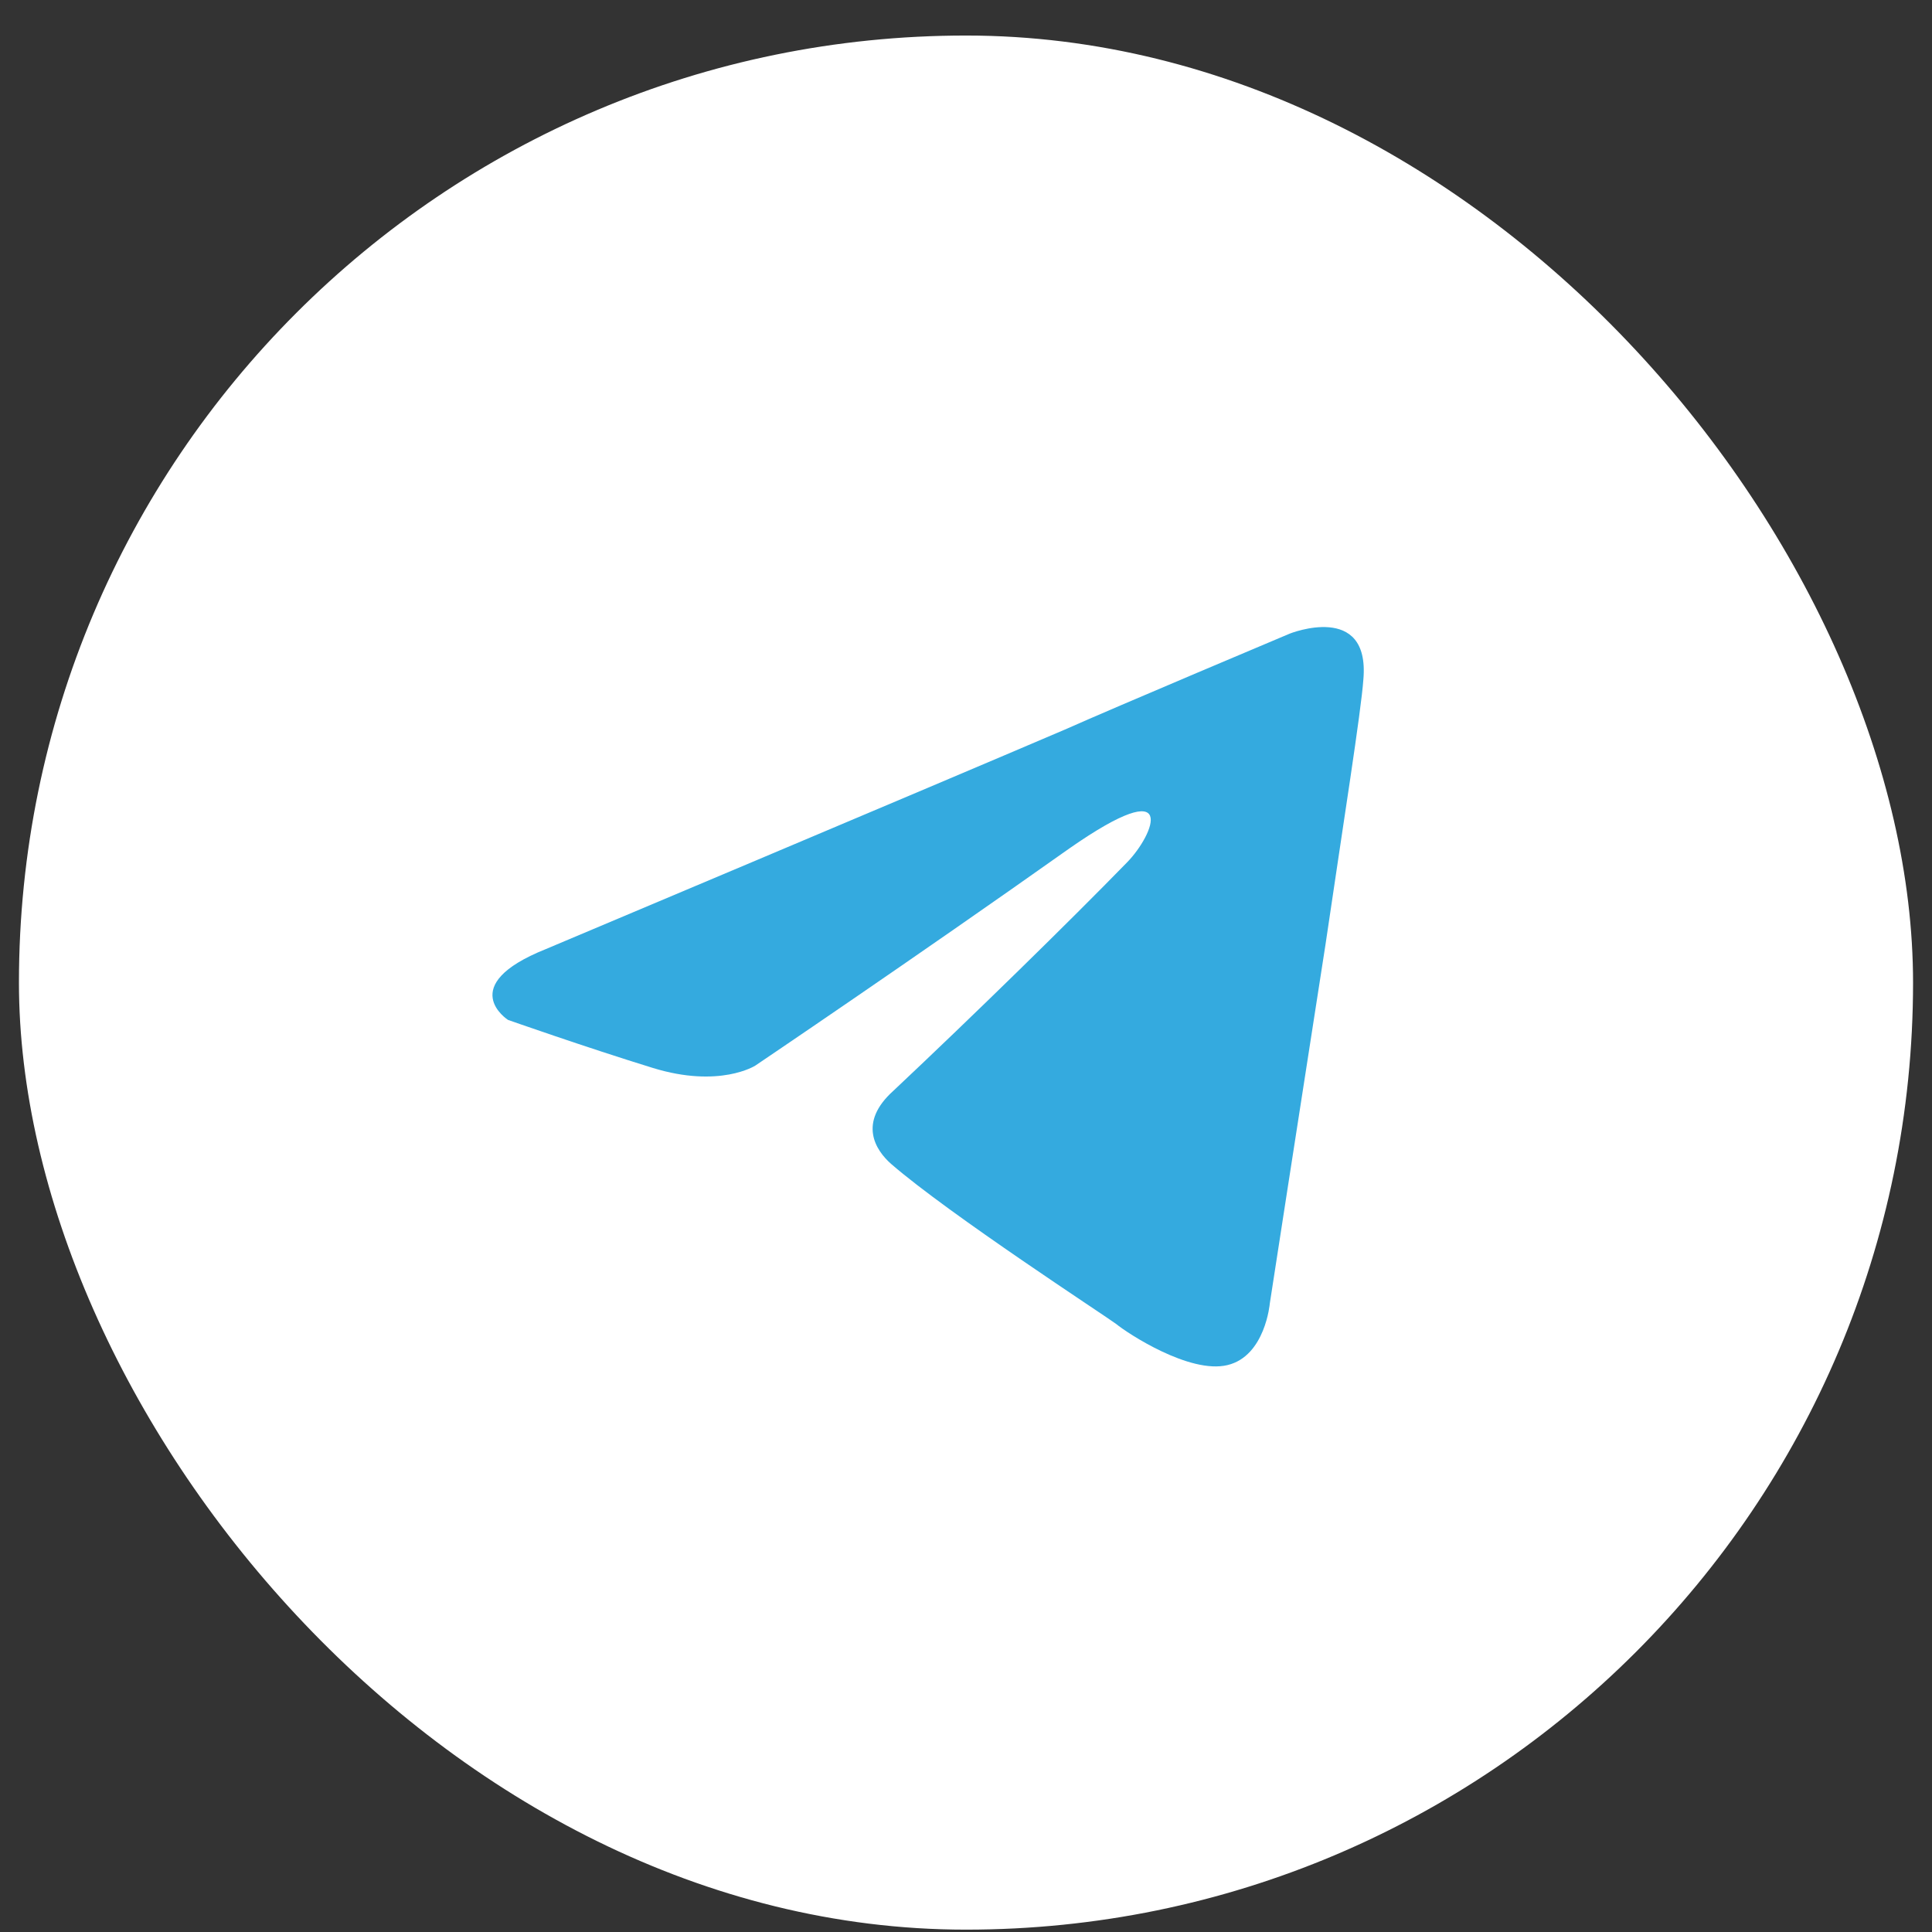 <?xml version="1.0" encoding="UTF-8"?> <svg xmlns="http://www.w3.org/2000/svg" width="51" height="51" viewBox="0 0 51 51" fill="none"><rect x="0" y="0" width="51" height="51" fill="#333333" stroke="none"/> <rect x="0.5" y="0.938" width="50" height="50" rx="25" fill="white"></rect> <path d="M14.41 25.053C14.41 25.053 24.582 20.768 28.11 19.259C29.463 18.656 34.049 16.725 34.049 16.725C34.049 16.725 36.166 15.88 35.99 17.932C35.931 18.777 35.46 21.734 34.99 24.932C34.284 29.458 33.52 34.406 33.52 34.406C33.52 34.406 33.402 35.794 32.403 36.035C31.403 36.277 29.757 35.191 29.463 34.949C29.227 34.768 25.053 32.053 23.524 30.725C23.112 30.363 22.642 29.639 23.583 28.794C25.7 26.803 28.228 24.328 29.757 22.759C30.462 22.035 31.168 20.346 28.228 22.397C24.053 25.354 19.937 28.13 19.937 28.13C19.937 28.13 18.996 28.734 17.233 28.191C15.468 27.647 13.41 26.923 13.41 26.923C13.41 26.923 11.999 26.018 14.41 25.053Z" fill="#34AADF"></path> </svg> 